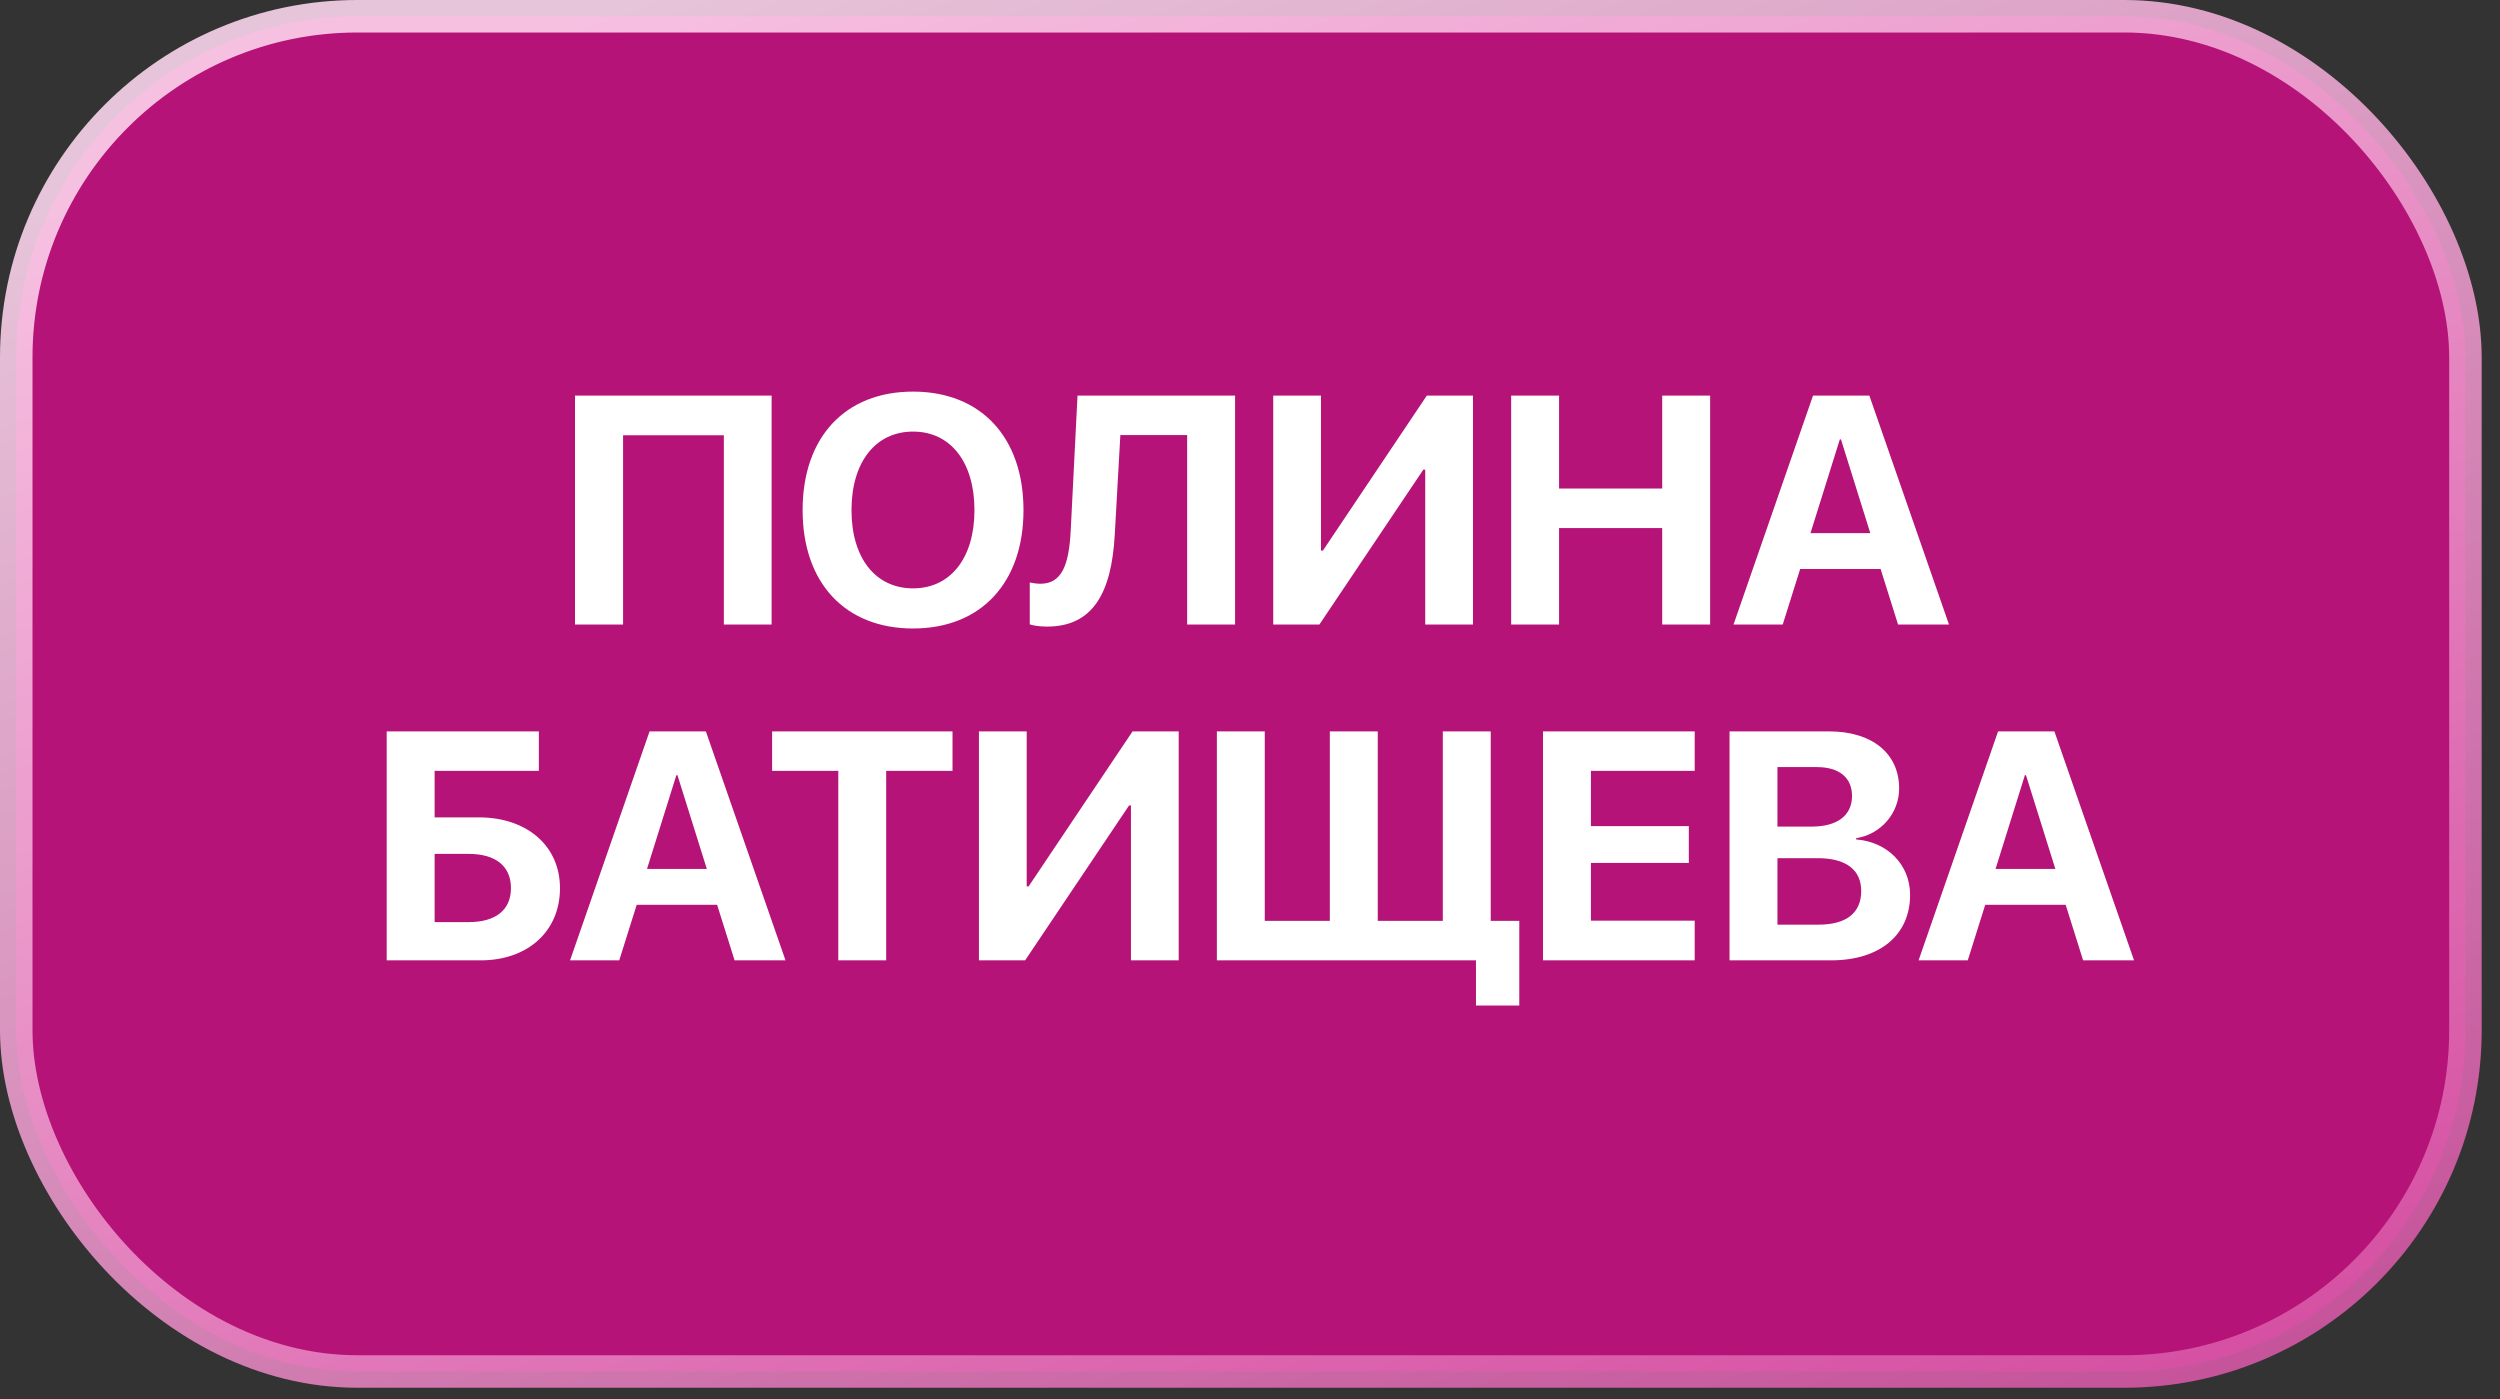 <?xml version="1.0" encoding="UTF-8"?> <svg xmlns="http://www.w3.org/2000/svg" width="134" height="75" viewBox="0 0 134 75" fill="none"><rect x="0" y="0" width="134" height="75" fill="#333333" stroke="none"/><rect opacity="0.88" x="0.871" y="0.871" width="131.276" height="72.641" rx="18.288" fill="#FF009E" fill-opacity="0.72" stroke="url(#paint0_linear_672_11)" stroke-width="1.742"></rect><path d="M41.358 33.475L38.798 33.475L38.798 23.329L33.397 23.329L33.397 33.475L30.82 33.475L30.82 21.203L41.358 21.203L41.358 33.475ZM48.94 20.99C52.571 20.99 54.859 23.431 54.859 27.343C54.859 31.246 52.571 33.687 48.94 33.687C45.3 33.687 43.02 31.246 43.02 27.343C43.02 23.431 45.3 20.99 48.94 20.99ZM48.94 23.133C46.932 23.133 45.64 24.766 45.64 27.343C45.64 29.911 46.924 31.536 48.94 31.536C50.947 31.536 52.231 29.911 52.231 27.343C52.231 24.766 50.947 23.133 48.94 23.133ZM66.2 33.475L63.631 33.475L63.631 23.32L60.051 23.32L59.753 28.627C59.583 31.799 58.571 33.585 56.122 33.585C55.705 33.585 55.365 33.526 55.195 33.466L55.195 31.221C55.314 31.246 55.543 31.289 55.765 31.289C56.904 31.289 57.295 30.302 57.389 28.457L57.755 21.203L66.2 21.203L66.2 33.475ZM76.392 33.475L76.392 25.174L76.29 25.174L70.72 33.475L68.245 33.475L68.245 21.203L70.805 21.203L70.805 29.512L70.907 29.512L76.478 21.203L78.952 21.203L78.952 33.475L76.392 33.475ZM91.663 33.475L89.094 33.475L89.094 28.304L83.566 28.304L83.566 33.475L80.998 33.475L80.998 21.203L83.566 21.203L83.566 26.186L89.094 26.186L89.094 21.203L91.663 21.203L91.663 33.475ZM101.736 33.475L100.801 30.498L96.489 30.498L95.554 33.475L92.917 33.475L97.178 21.203L100.197 21.203L104.466 33.475L101.736 33.475ZM98.615 23.55L97.042 28.576L100.248 28.576L98.675 23.55L98.615 23.55ZM30.015 47.605C30.015 49.927 28.28 51.475 25.762 51.475L20.727 51.475L20.727 39.203L28.883 39.203L28.883 41.32L23.296 41.32L23.296 43.812L25.677 43.812C28.237 43.812 30.015 45.334 30.015 47.605ZM23.296 49.425L25.124 49.425C26.553 49.425 27.387 48.787 27.387 47.605C27.387 46.414 26.553 45.768 25.116 45.768L23.296 45.768L23.296 49.425ZM39.374 51.475L38.438 48.498L34.127 48.498L33.191 51.475L30.555 51.475L34.816 39.203L37.835 39.203L42.104 51.475L39.374 51.475ZM36.253 41.55L34.679 46.576L37.886 46.576L36.312 41.55L36.253 41.55ZM47.5 51.475L44.932 51.475L44.932 41.32L41.385 41.32L41.385 39.203L51.055 39.203L51.055 41.32L47.5 41.32L47.5 51.475ZM60.619 51.475L60.619 43.174L60.517 43.174L54.946 51.475L52.471 51.475L52.471 39.203L55.031 39.203L55.031 47.511L55.133 47.511L60.704 39.203L63.178 39.203L63.178 51.475L60.619 51.475ZM81.434 53.898L79.112 53.898L79.112 51.475L65.224 51.475L65.224 39.203L67.792 39.203L67.792 49.357L71.279 49.357L71.279 39.203L73.848 39.203L73.848 49.357L77.335 49.357L77.335 39.203L79.903 39.203L79.903 49.357L81.434 49.357L81.434 53.898ZM90.836 49.349L90.836 51.475L82.705 51.475L82.705 39.203L90.836 39.203L90.836 41.32L85.274 41.32L85.274 44.28L90.521 44.28L90.521 46.253L85.274 46.253L85.274 49.349L90.836 49.349ZM98.137 51.475L92.703 51.475L92.703 39.203L98.043 39.203C100.348 39.203 101.794 40.385 101.794 42.264C101.794 43.608 100.79 44.73 99.489 44.926L99.489 44.994C101.156 45.122 102.381 46.338 102.381 47.962C102.381 50.122 100.756 51.475 98.137 51.475ZM95.271 41.116L95.271 44.305L97.116 44.305C98.486 44.305 99.268 43.702 99.268 42.664C99.268 41.677 98.579 41.116 97.38 41.116L95.271 41.116ZM95.271 49.561L97.482 49.561C98.962 49.561 99.761 48.932 99.761 47.758C99.761 46.61 98.936 45.998 97.423 45.998L95.271 45.998L95.271 49.561ZM111.655 51.475L110.72 48.498L106.408 48.498L105.472 51.475L102.836 51.475L107.097 39.203L110.116 39.203L114.385 51.475L111.655 51.475ZM108.534 41.55L106.961 46.576L110.167 46.576L108.593 41.55L108.534 41.55Z" fill="white"></path><defs><linearGradient id="paint0_linear_672_11" x1="34.099" y1="2.55167e-06" x2="90.326" y2="156.702" gradientUnits="userSpaceOnUse"><stop stop-color="#FFD8F0"></stop><stop offset="0.995" stop-color="#C00077"></stop></linearGradient></defs></svg> 